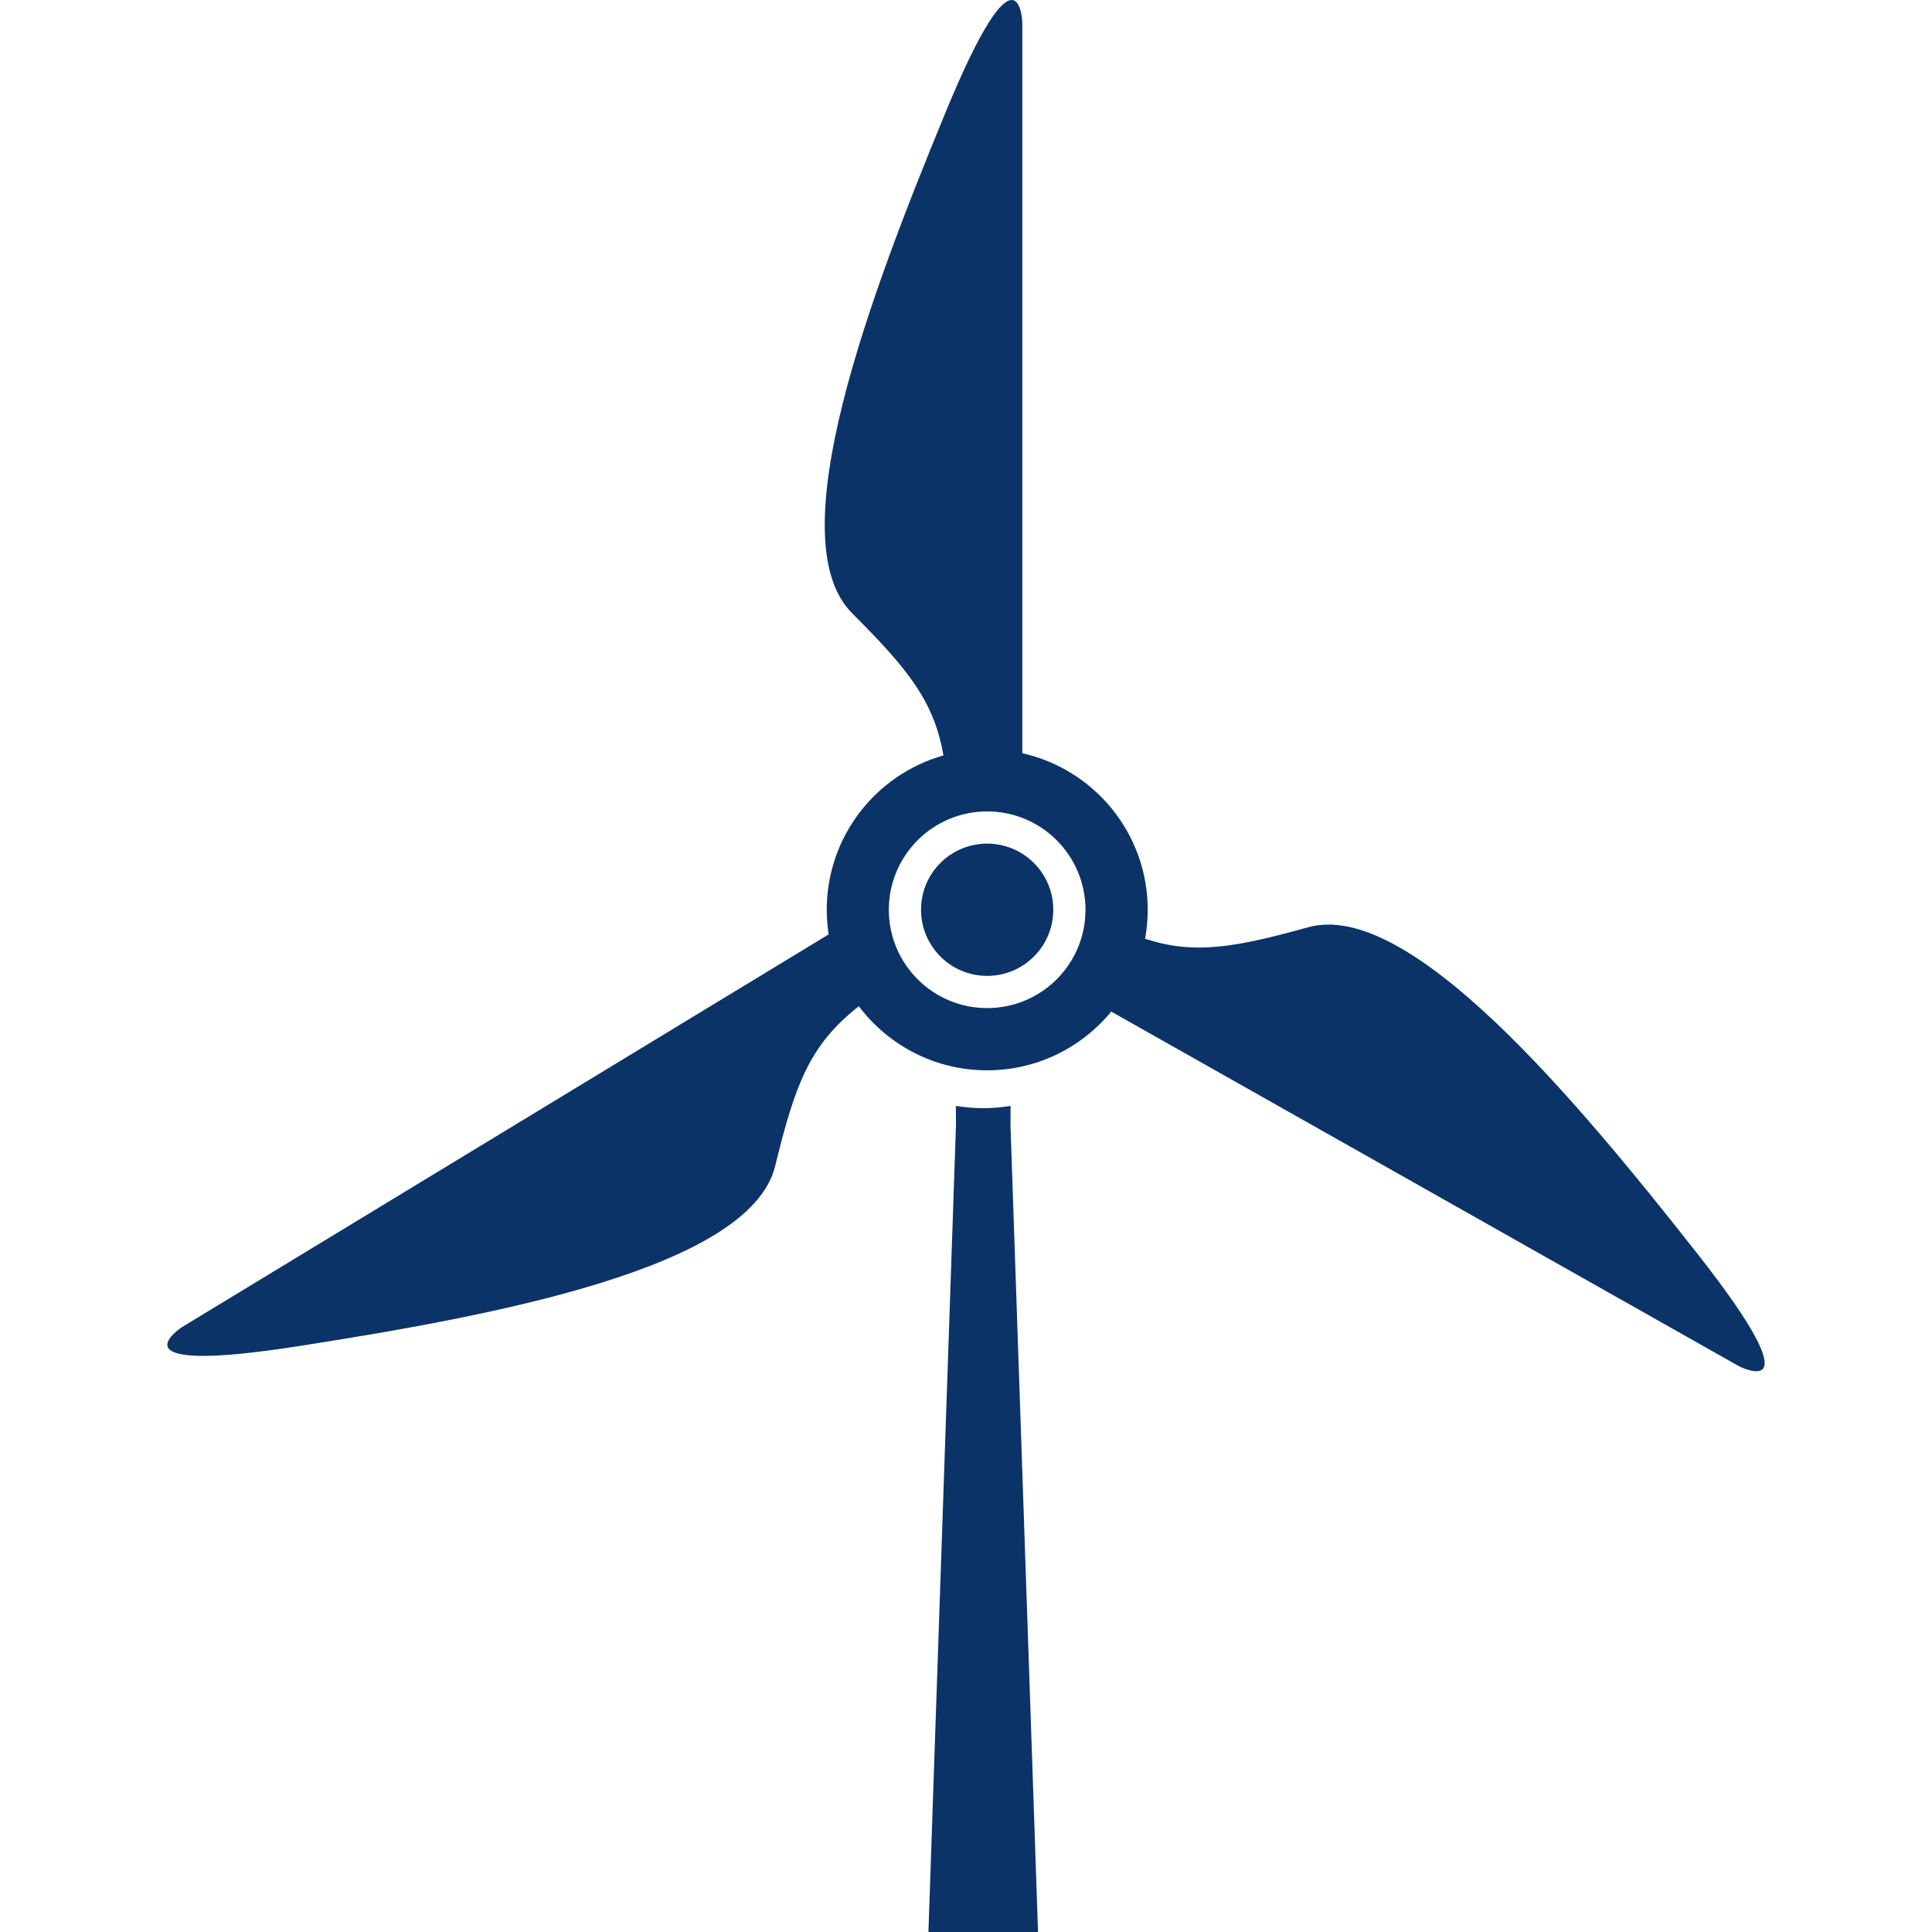 <?xml version="1.0" encoding="utf-8"?>
<!-- Generator: Adobe Illustrator 24.0.1, SVG Export Plug-In . SVG Version: 6.00 Build 0)  -->
<svg version="1.1" id="Layer_1" xmlns="http://www.w3.org/2000/svg" xmlns:xlink="http://www.w3.org/1999/xlink" x="0px" y="0px"
	 viewBox="0 0 2483.6 2483.6" style="enable-background:new 0 0 2483.6 2483.6;" xml:space="preserve">
<style type="text/css">
	<!-- .st0{fill:#2E5997;} -->
	.st0{fill:#0b3368;}
</style>
<path class="st0" d="M2182.6,1612.4c-155.5-197.7-370.5-456.7-500.9-420.4c-94.5,26.2-146.4,35.4-209.7,14.8
	c2.2-12.1,3.4-24.5,3.4-37.2c0-98.5-69-180.7-161.2-201.3V29.1c0,0-3.4-116.3-99.1,116.3c-95.8,232.6-215.4,547.2-119.7,642.9
	c72,72,105.3,113.1,117.4,182.8c-86.6,24.5-150,104-150,198.5c0,10.8,0.9,21.3,2.4,31.6L234,1706c0,0-97.6,63.3,150.9,24.3
	c248.5-38.8,579.5-99.9,611.6-231.4c25.9-106.1,44.5-155.7,107.5-205.4c37.7,50,97.5,82.4,165,82.4c64.3,0,121.7-29.5,159.5-75.5
	L2235,1756C2235,1756,2338,1810.2,2182.6,1612.4z M1269,1295.9c-69.8,0-126.4-56.6-126.4-126.4s56.6-126.4,126.4-126.4
	s126.4,56.6,126.4,126.4C1395.4,1239.4,1338.8,1295.9,1269,1295.9z M1299.1,1421.7c-11.5,1.7-23.2,2.9-35.1,2.9
	c-12,0-23.6-1.2-35.2-2.9c0,7.8,0.1,16.1,0.1,25.1l-35.4,1036.8h140.9L1299,1446.8C1299,1437.8,1299.1,1429.6,1299.1,1421.7z
	 M1269,1084.5c-47,0-85,38-85,85c0,46.9,38,85,85,85c46.9,0,85-38,85-85S1315.9,1084.5,1269,1084.5z"/>
</svg>
